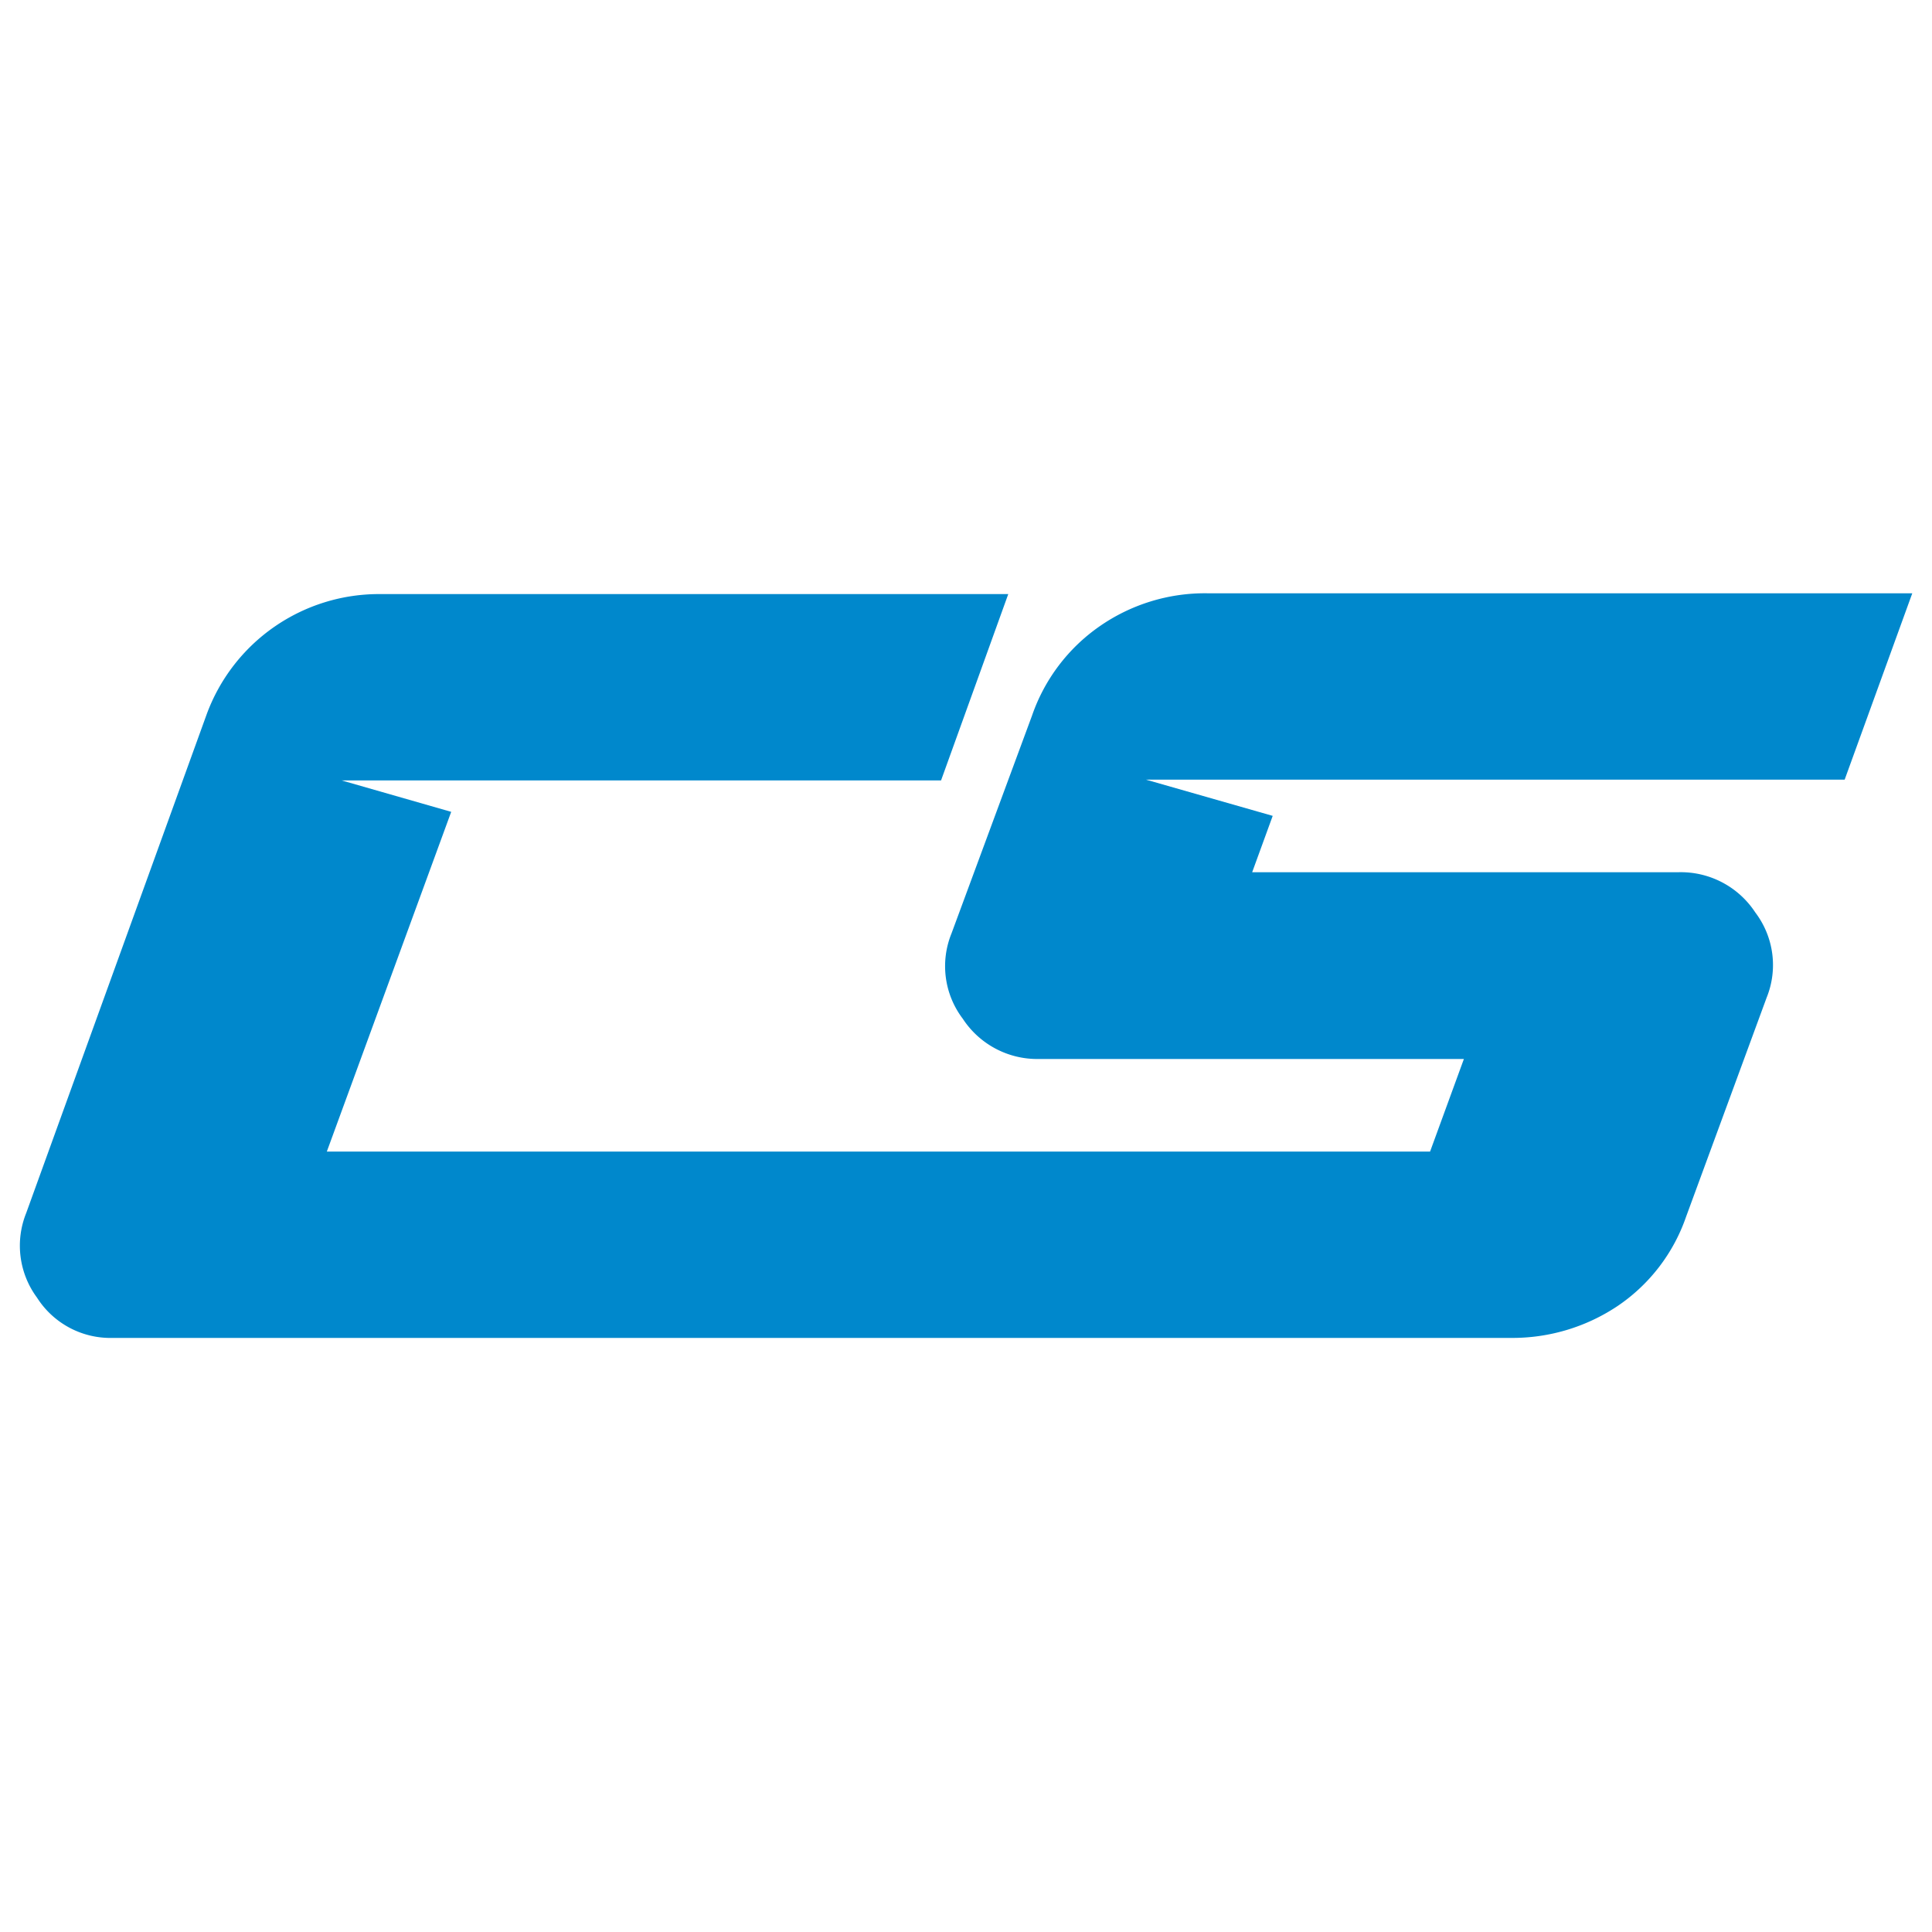 <svg id="Layer_1" data-name="Layer 1" xmlns="http://www.w3.org/2000/svg" width="48" height="48" viewBox="0 0 48 48"><defs><style>.cls-1{fill:#fff;}.cls-2{fill:#08c;}</style></defs><rect class="cls-1" width="48" height="48"/><path class="cls-2" d="M25.05,14.76H9.46a4.56,4.56,0,0,0-4.33,3L.65,30.14a2.17,2.17,0,0,0,.27,2.1,2.16,2.16,0,0,0,1.88,1H37.53a4.7,4.7,0,0,0,2.67-.8,4.41,4.41,0,0,0,1.69-2.21l2-5.44a2.16,2.16,0,0,0-.28-2.12,2.21,2.21,0,0,0-1.9-1H31.11l.51-1.4-3.15-.9H45.83l1.68-4.63H30a4.58,4.58,0,0,0-2.68.82,4.48,4.48,0,0,0-1.68,2.22l-2,5.41a2.16,2.16,0,0,0,.28,2.12,2.21,2.21,0,0,0,1.9,1H36.37l-.84,2.3H8.12l3.09-8.44-2.72-.78H23.38Z"/></svg>